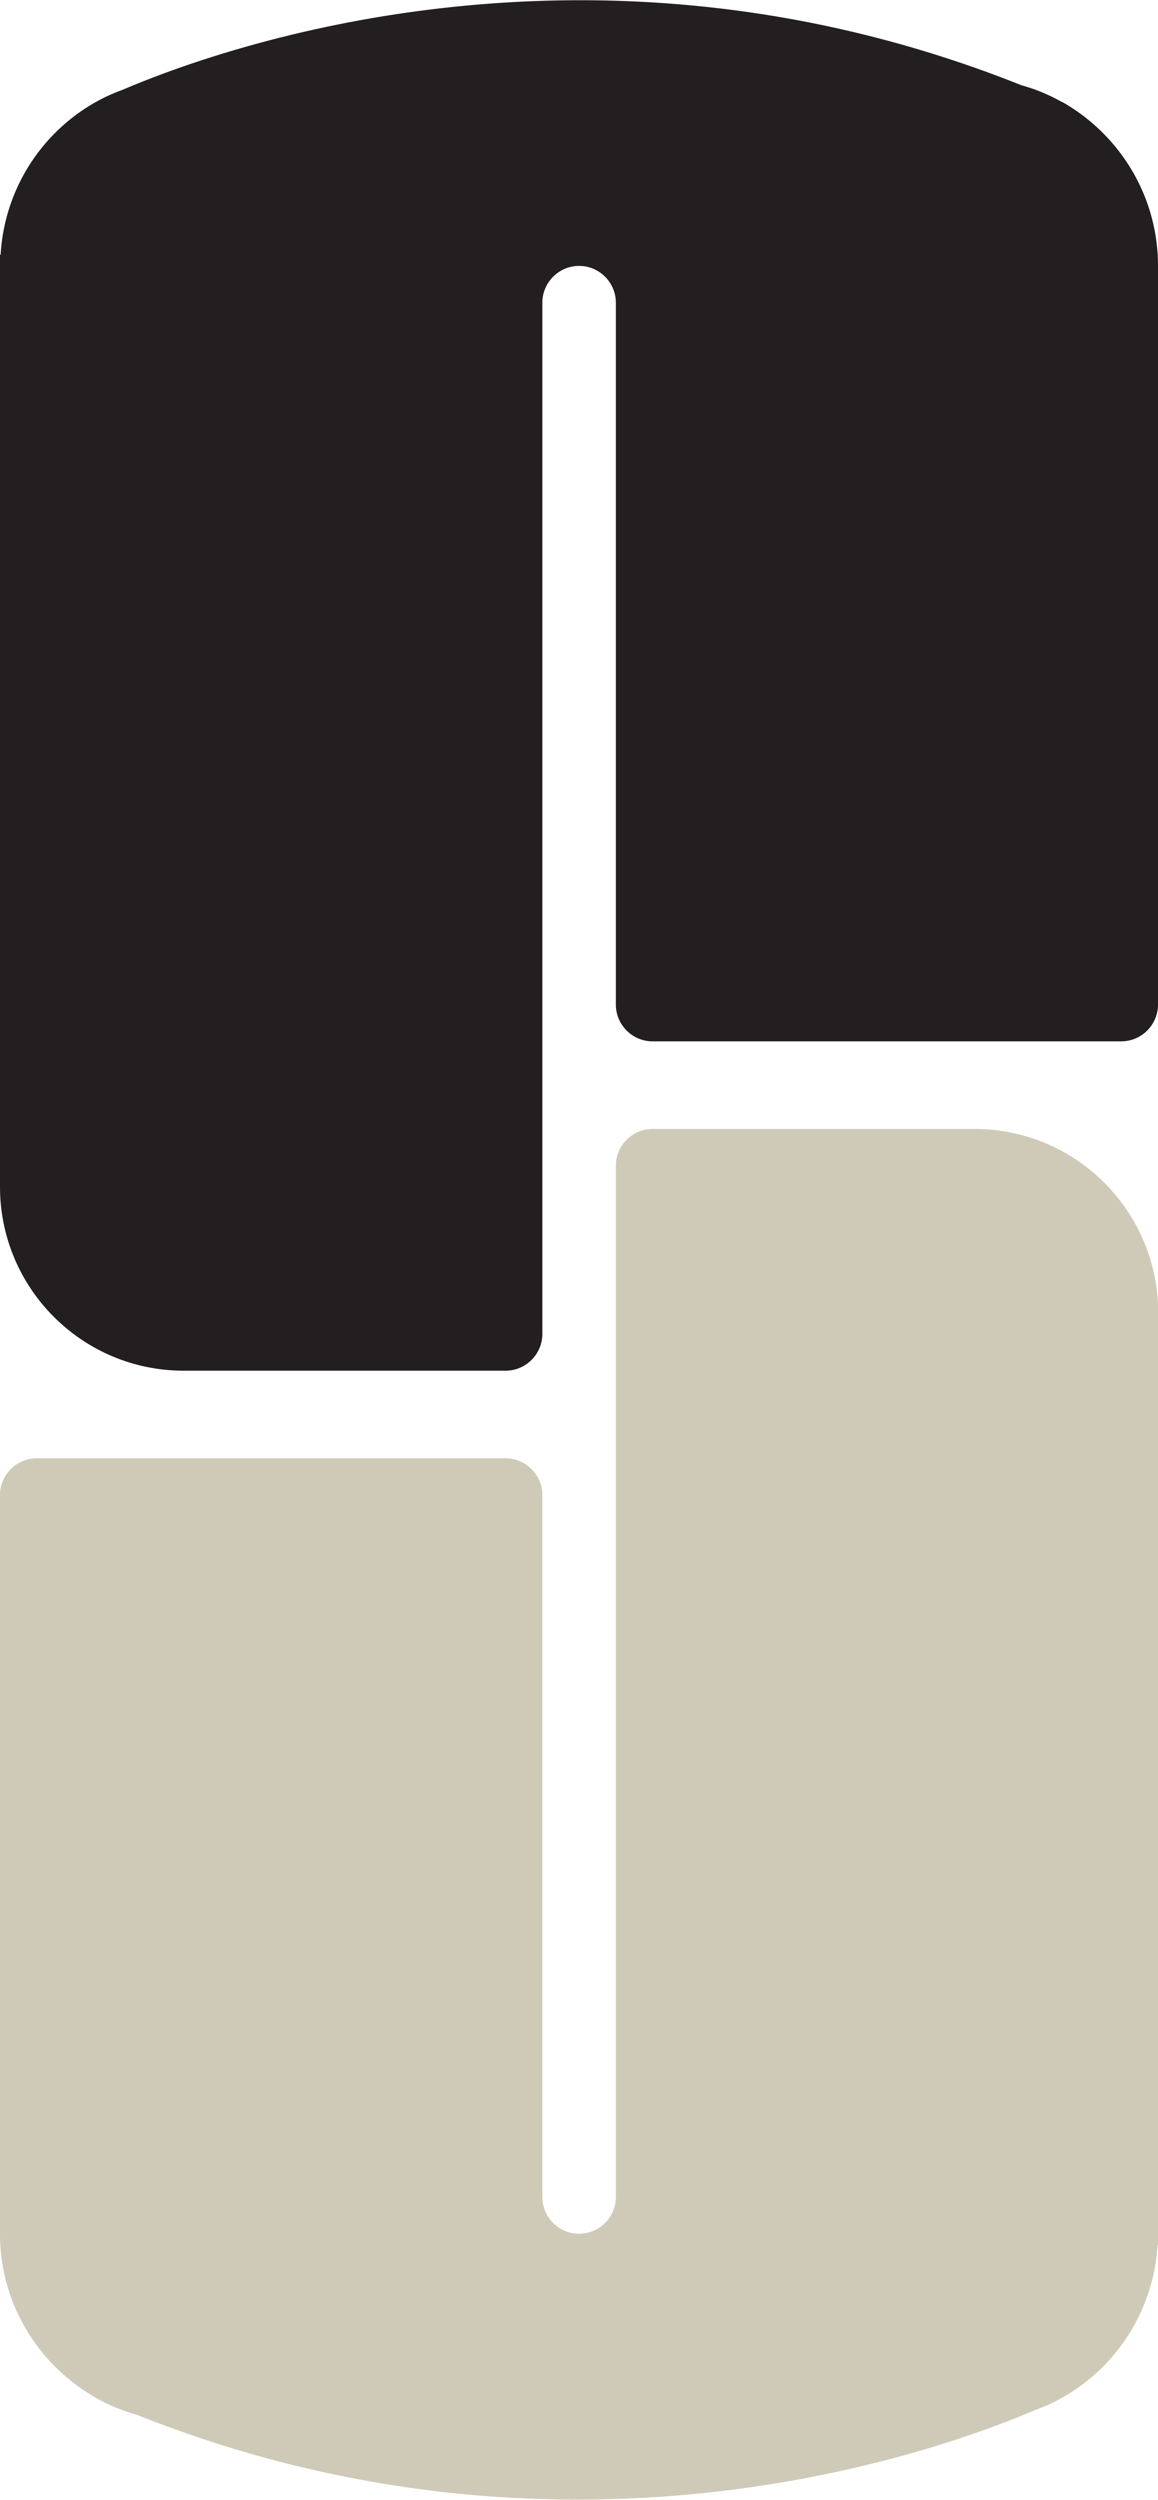 <svg xmlns="http://www.w3.org/2000/svg" data-name="Layer 1" viewBox="0 0 56.09 120.99"><path d="M51.45 4.94s-.02-.01-.03-.01c-.58-.33-1.2-.59-1.86-.78l-.1-.03c-20.71-8.26-38.64-1.86-43.53.23-.44.16-.87.35-1.27.58l-.04.02a9.064 9.064 0 0 0-4.59 7.38H0v45.11c0 4.91 3.98 8.9 8.9 8.9h15.59c.98 0 1.78-.8 1.78-1.78V14.65c0-.98.8-1.78 1.78-1.78s1.78.8 1.78 1.78v33.97c0 .98.8 1.78 1.78 1.78h22.7c.98 0 1.78-.8 1.78-1.78V12.87c0-3.4-1.87-6.36-4.63-7.93Z" style="fill:#231f20"/><path d="M4.63 116.05s.02.01.03.01c.58.33 1.2.59 1.86.78l.1.03c20.71 8.26 38.64 1.86 43.53-.23.44-.16.87-.35 1.27-.58l.04-.02a9.107 9.107 0 0 0 4.61-7.39h.03V63.54c0-4.91-3.98-8.9-8.9-8.9H31.61c-.98 0-1.78.8-1.78 1.78v49.91c0 .98-.8 1.78-1.78 1.78s-1.78-.8-1.78-1.78V72.36c0-.98-.8-1.78-1.78-1.78H1.78c-.98 0-1.78.8-1.78 1.78v35.75c0 3.4 1.87 6.36 4.63 7.93Z" style="fill:#cfcab8"/></svg>
